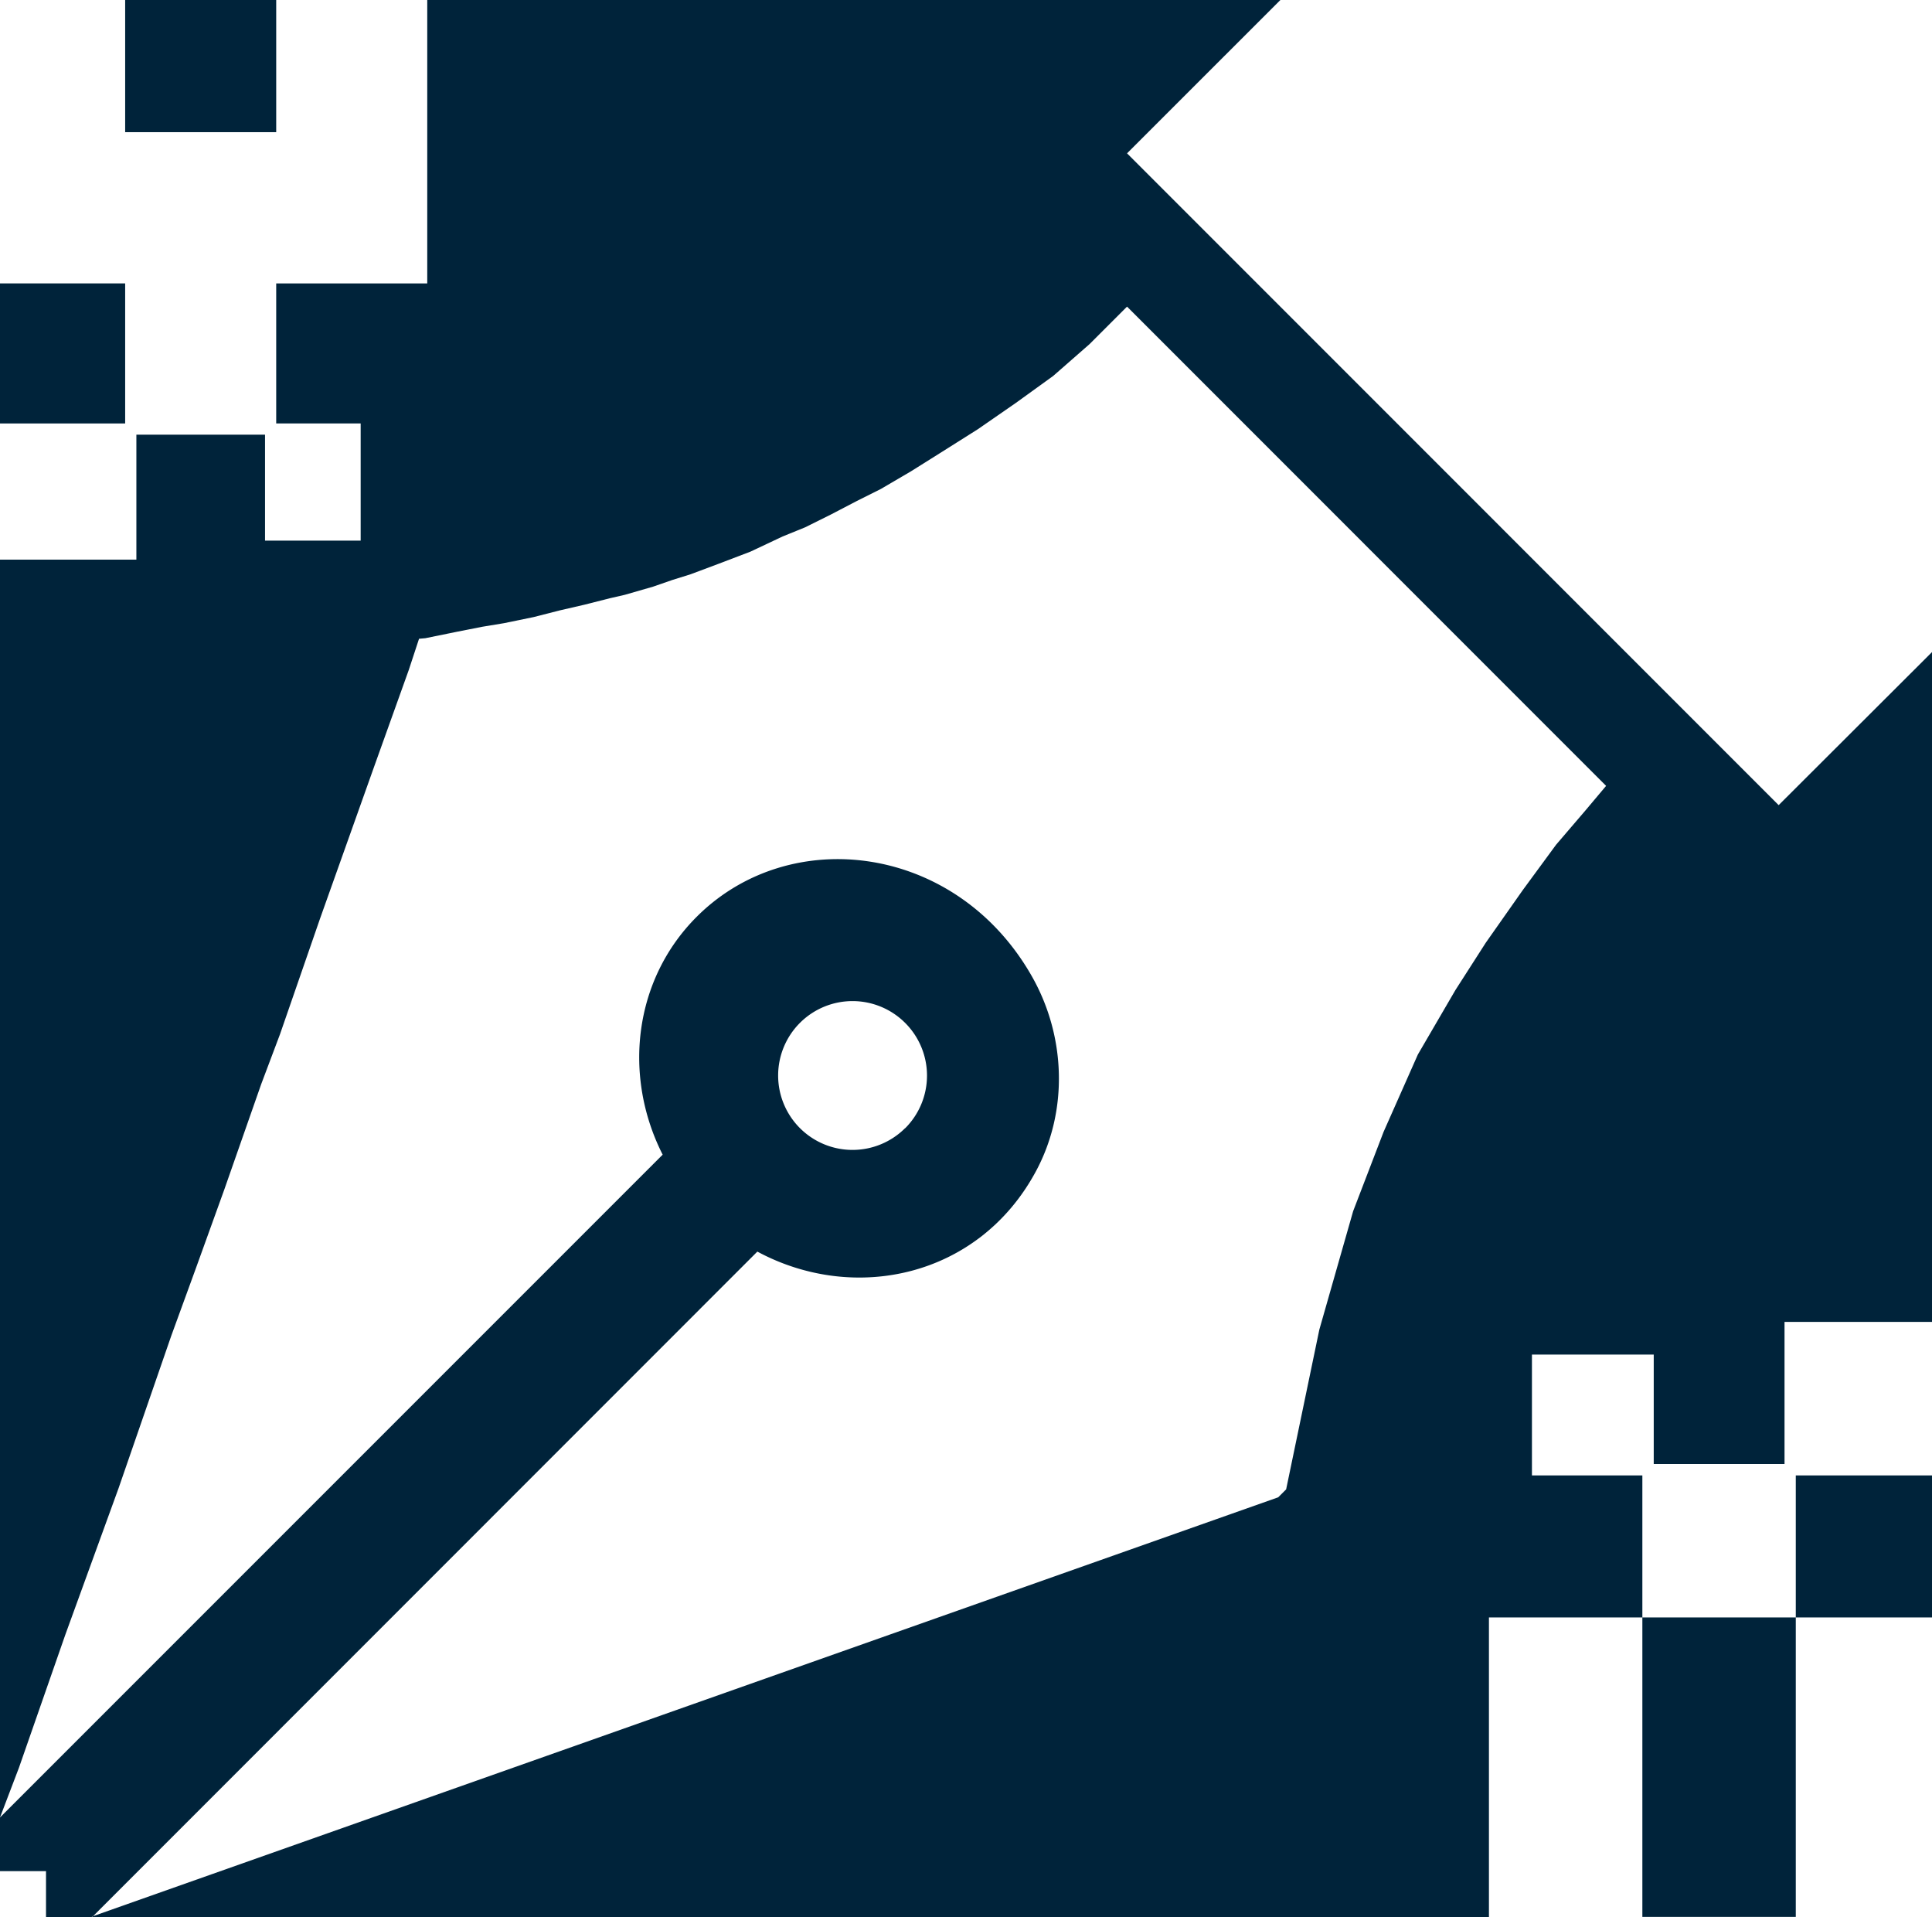 <svg xmlns="http://www.w3.org/2000/svg" viewBox="0 0 487.47 483.57"><defs><style>.cls-1{fill:none;}.cls-2{fill:#00233a;}</style></defs><g id="Layer_2" data-name="Layer 2"><g id="logomark"><g id="logomark-2" data-name="logomark"><path class="cls-1" d="M228.39,284.6a18.77,18.77,0,1,0-26.5,0A18.79,18.79,0,0,0,228.39,284.6Z"/><polygon class="cls-1" points="23.16 483.48 23.25 483.57 23.44 483.38 23.16 483.48"/><path class="cls-1" d="M175.79,231.26c23.66-23.66,65.63-18.31,84.56,15,8.58,15.09,9.25,33.94,1,49.22-14.41,26.76-45.85,33.38-70.28,20.23L23.44,483.38,322.53,377.71l2-2,8.38-40.31,8.54-29.88,7.67-20L357.75,266l9.48-16.27,7.64-11.91,9.38-13.36,8.37-11.38,7.5-8.76,5.13-6.1L284.37,77.37l-9.44,9.44-9.21,8.06-9.35,6.76-9.64,6.67-9.36,5.9-7.48,4.7-7.63,4.47-6,3-6.62,3.45L203.12,133l-5.66,2.3-8.16,3.84-8.06,3.07-7.05,2.64-4.61,1.44L164.74,148,157.59,150l-3.74.86-6.43,1.63L141.18,154l-6.57,1.68-7.48,1.54-5.52.91-6.33,1.25-8,1.63-1.59.14L103.14,169l-8.73,24.37L80.79,231.64,70.66,260.86l-4.74,12.61-9.31,26.58-7.1,19.67-6.29,17.22L29.94,375.37,16.5,412.31,4.8,445.89,0,458.46,167.21,291.25C157.12,271.4,159.88,247.17,175.79,231.26Z"/><path class="cls-2" d="M260.35,246.27c-18.93-33.32-60.91-38.67-84.57-15-15.91,15.91-18.66,40.14-8.58,60L0,458.46V472H11.61v11.61H23.24l-.09-.09.28-.1L191.09,315.72c24.42,13.15,55.86,6.53,70.27-20.23C269.6,280.21,268.93,261.36,260.35,246.27Zm-32,38.33a18.77,18.77,0,1,1,.05-26.55A18.77,18.77,0,0,1,228.39,284.6Z"/><rect class="cls-2" x="31.58" width="38.11" height="33.34"/><rect class="cls-2" y="71.49" width="31.58" height="35.33"/><path class="cls-2" d="M414.39,408v75.55H453.1V408ZM448.78,203.1,284.37,38.68,323.06,0H107.8V71.49H69.69v35.33H91v29.55H66.87V109.65H34.41v31.52H0V458.46l4.79-12.57L16.5,412.31l13.43-36.94,13.29-38.43,6.28-17.22,7.1-19.67,9.31-26.58,4.75-12.61,10.12-29.22,13.63-38.28L103.14,169l2.59-7.87,1.58-.14,8-1.63,6.34-1.25,5.51-.91,7.49-1.54,6.57-1.68,6.24-1.44,6.43-1.63,3.74-.86,7.15-2.06,4.84-1.68,4.61-1.44,7.05-2.64,8.06-3.07,8.15-3.84,5.66-2.3,6.48-3.22,6.62-3.45,6-3,7.63-4.47,7.49-4.7,9.35-5.9,9.64-6.67,9.36-6.76,9.21-8.06,9.44-9.44L405.24,198.24l-5.13,6.1-7.5,8.76-8.36,11.38-9.39,13.36-7.64,11.91L357.75,266l-8.65,19.51-7.68,20-8.53,29.88-8.38,40.31-2,2L23.43,483.38l-.19.19H375.68V408h38.71V372.18H386.53V341.7h30.73v27.61h33V333.46h37.24v-169Zm4.32,169.08V408h34.37V372.18Z"/></g></g></g></svg>
